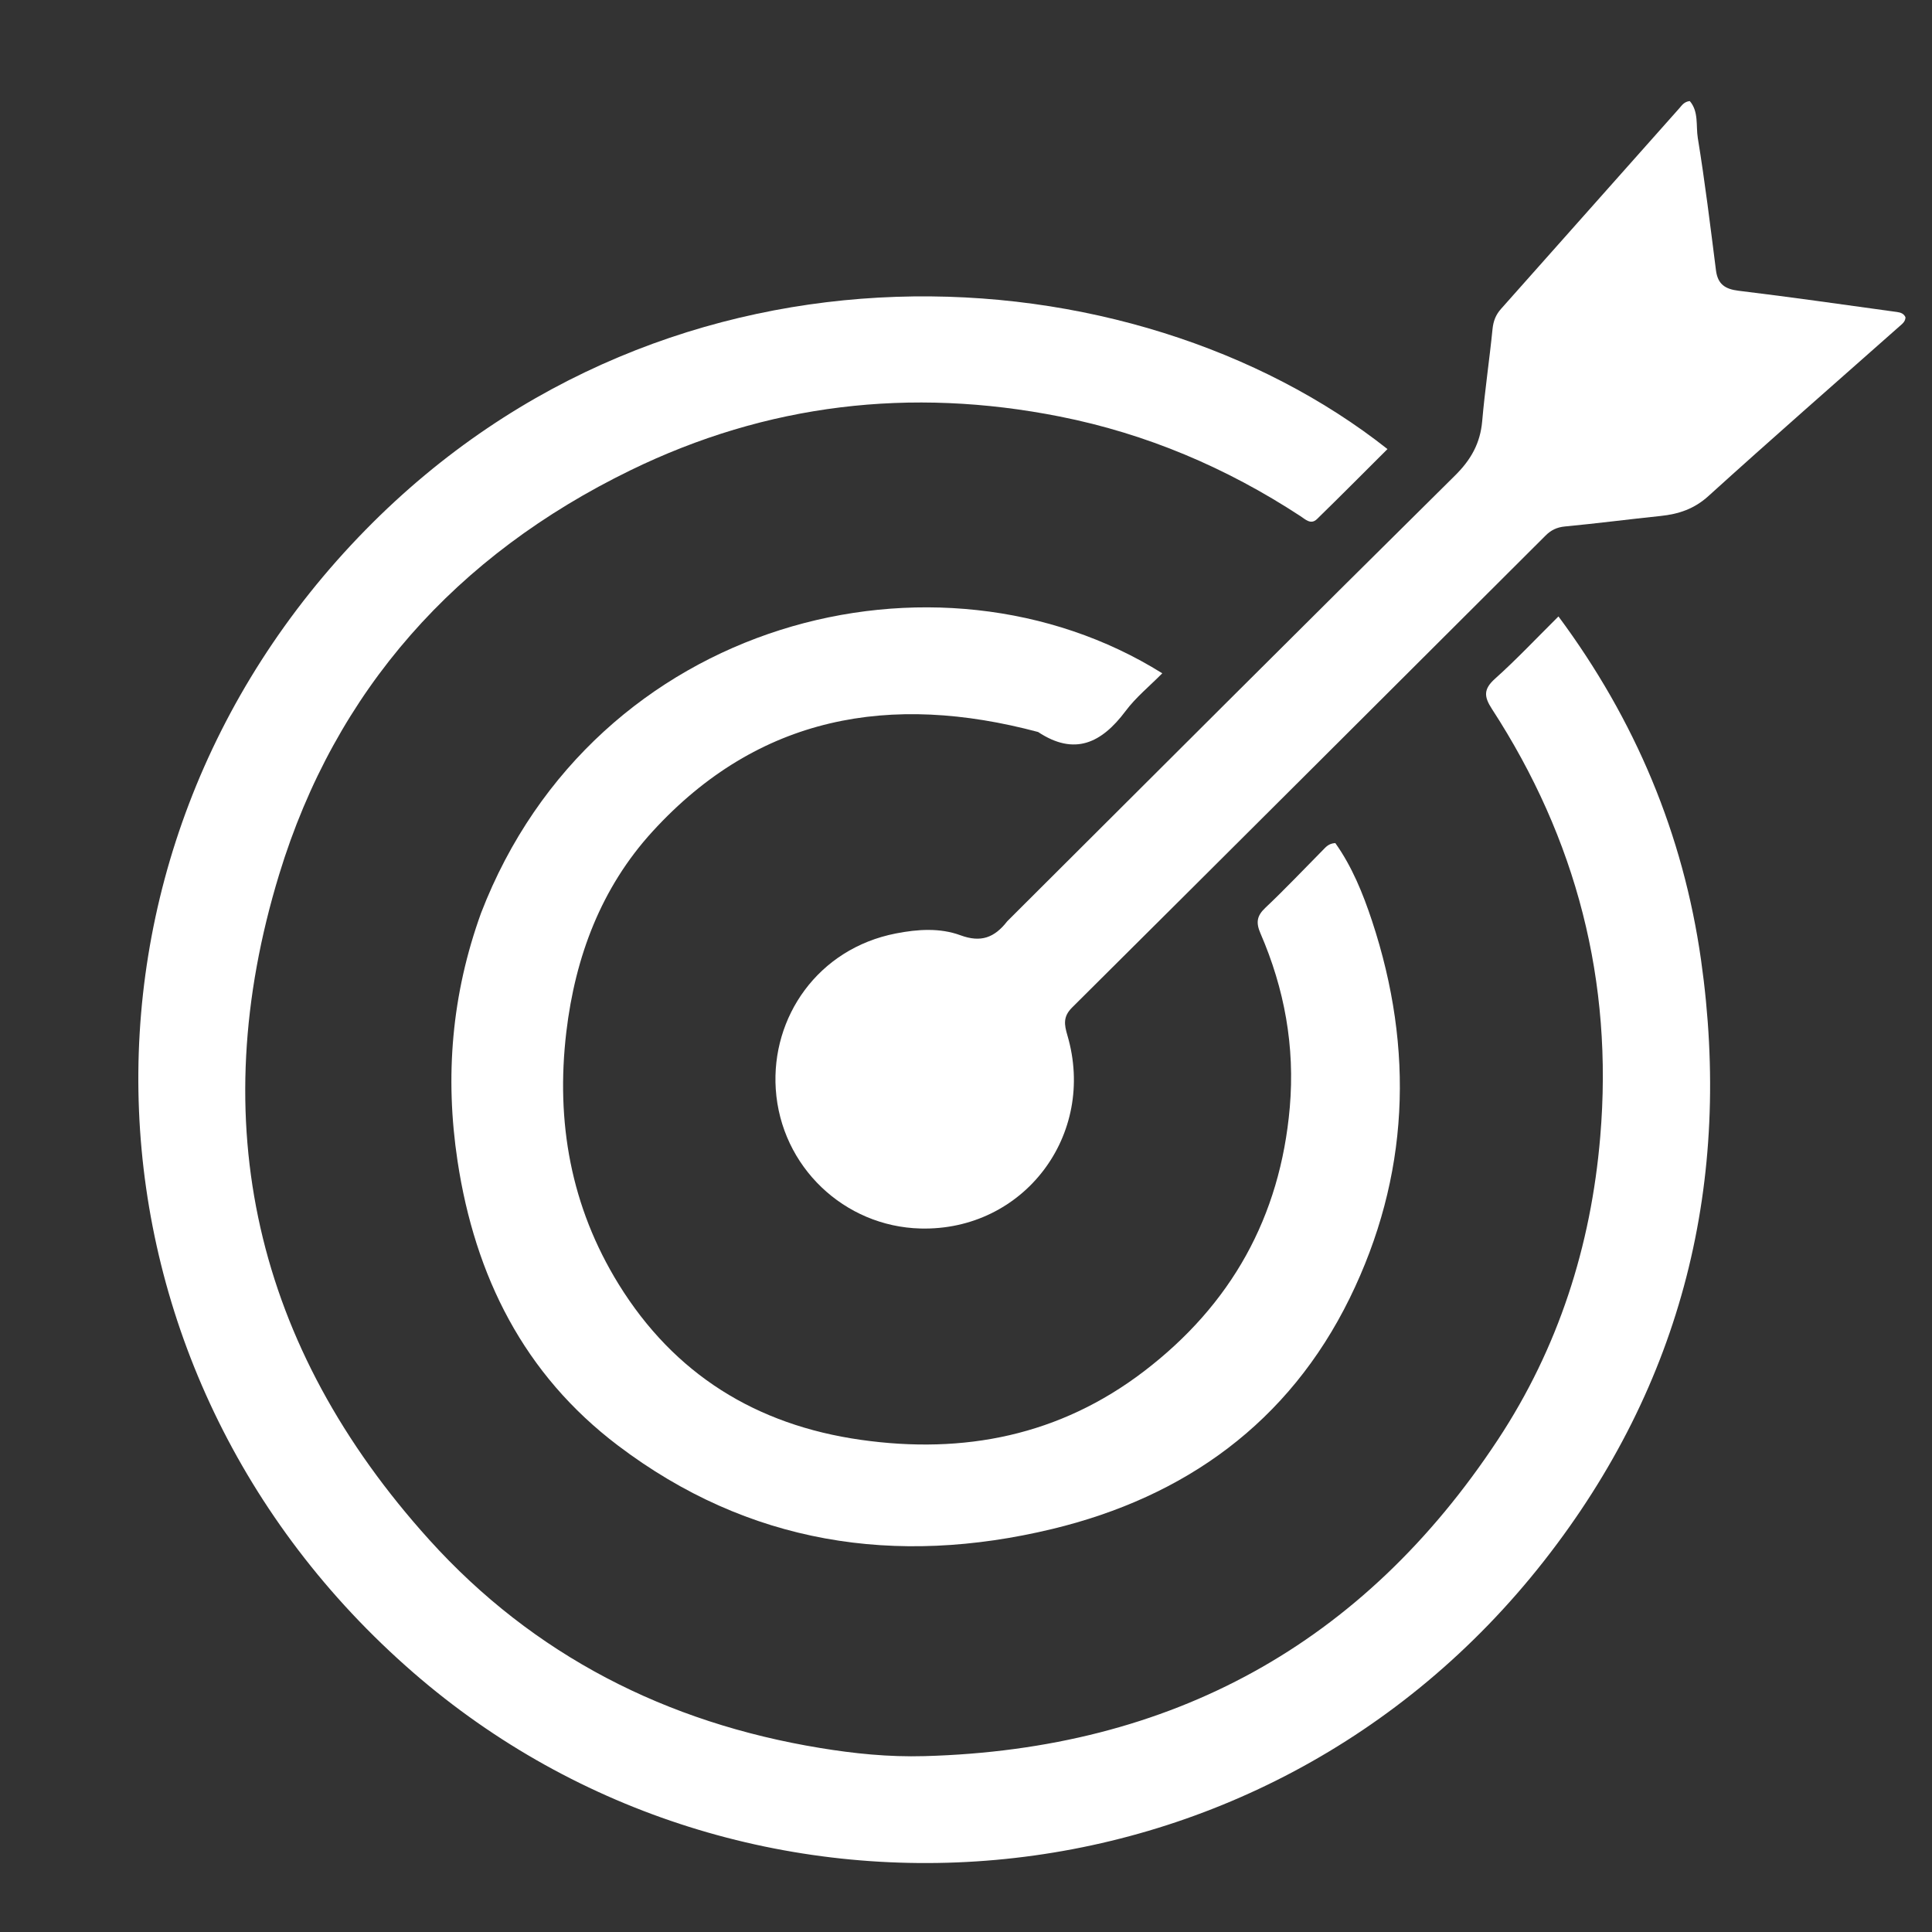 <svg width="32" height="32" viewBox="0 0 32 32" fill="none" xmlns="http://www.w3.org/2000/svg">
<rect x="0" y="0" width="32" height="32" fill="#333333" stroke="none"/>
<path d="M15.314 29.087C19.408 28.974 22.579 27.23 24.811 23.844C25.809 22.33 26.352 20.643 26.505 18.828C26.723 16.255 26.112 13.899 24.71 11.741C24.577 11.536 24.571 11.413 24.763 11.241C25.115 10.926 25.44 10.58 25.813 10.21C27.088 11.928 27.879 13.821 28.174 15.896C28.695 19.563 27.874 22.918 25.576 25.851C20.877 31.848 12.306 32.449 6.844 27.702C1.094 22.703 0.744 14.189 6.059 8.772C11.131 3.603 18.763 4.104 22.981 7.438C22.59 7.827 22.205 8.216 21.814 8.597C21.712 8.697 21.621 8.602 21.535 8.546C20.312 7.746 18.99 7.184 17.553 6.899C15.083 6.409 12.7 6.688 10.441 7.79C7.561 9.194 5.557 11.425 4.624 14.483C3.369 18.594 4.223 22.307 7.111 25.505C8.84 27.419 11.038 28.535 13.583 28.952C14.143 29.044 14.713 29.104 15.314 29.087Z" fill="white" style="fill:white;fill-opacity:1;"/>
<path d="M7.968 15.122C9.85 10.242 15.533 8.827 19.251 11.152C19.042 11.364 18.812 11.55 18.641 11.78C18.246 12.306 17.8 12.525 17.194 12.124C14.753 11.473 12.566 11.847 10.807 13.773C9.957 14.704 9.528 15.845 9.38 17.094C9.204 18.584 9.454 19.986 10.247 21.271C11.169 22.763 12.525 23.602 14.256 23.848C15.97 24.092 17.556 23.776 18.948 22.713C20.39 21.611 21.205 20.159 21.363 18.341C21.45 17.333 21.275 16.378 20.877 15.459C20.801 15.283 20.815 15.171 20.957 15.037C21.282 14.73 21.589 14.405 21.904 14.087C21.957 14.034 22.003 13.97 22.117 13.964C22.392 14.35 22.574 14.797 22.725 15.253C23.429 17.383 23.343 19.487 22.355 21.503C21.346 23.558 19.632 24.794 17.428 25.325C14.834 25.949 12.394 25.578 10.235 23.942C8.678 22.763 7.867 21.139 7.578 19.229C7.367 17.833 7.48 16.472 7.968 15.122Z" fill="white" style="fill:white;fill-opacity:1;"/>
<path d="M16.684 15.258C19.163 12.786 21.624 10.325 24.099 7.877C24.365 7.614 24.518 7.341 24.55 6.974C24.594 6.465 24.67 5.959 24.721 5.45C24.734 5.32 24.774 5.215 24.86 5.118C25.845 4.01 26.829 2.901 27.815 1.793C27.858 1.744 27.895 1.684 27.988 1.674C28.139 1.849 28.088 2.083 28.121 2.286C28.24 3.014 28.329 3.747 28.422 4.479C28.452 4.708 28.573 4.789 28.798 4.816C29.675 4.922 30.549 5.048 31.423 5.168C31.48 5.176 31.535 5.194 31.561 5.256C31.559 5.331 31.5 5.37 31.452 5.413C30.398 6.346 29.339 7.272 28.296 8.217C28.061 8.43 27.803 8.515 27.506 8.546C26.977 8.601 26.449 8.67 25.92 8.72C25.786 8.733 25.688 8.781 25.597 8.873C22.985 11.479 20.374 14.086 17.757 16.688C17.604 16.84 17.628 16.973 17.679 17.147C18.165 18.799 16.954 20.391 15.247 20.348C13.984 20.316 12.934 19.325 12.849 18.039C12.771 16.849 13.545 15.713 14.838 15.461C15.201 15.39 15.569 15.366 15.908 15.491C16.245 15.615 16.47 15.534 16.684 15.258Z" fill="white" style="fill:white;fill-opacity:1;"/>
</svg>
